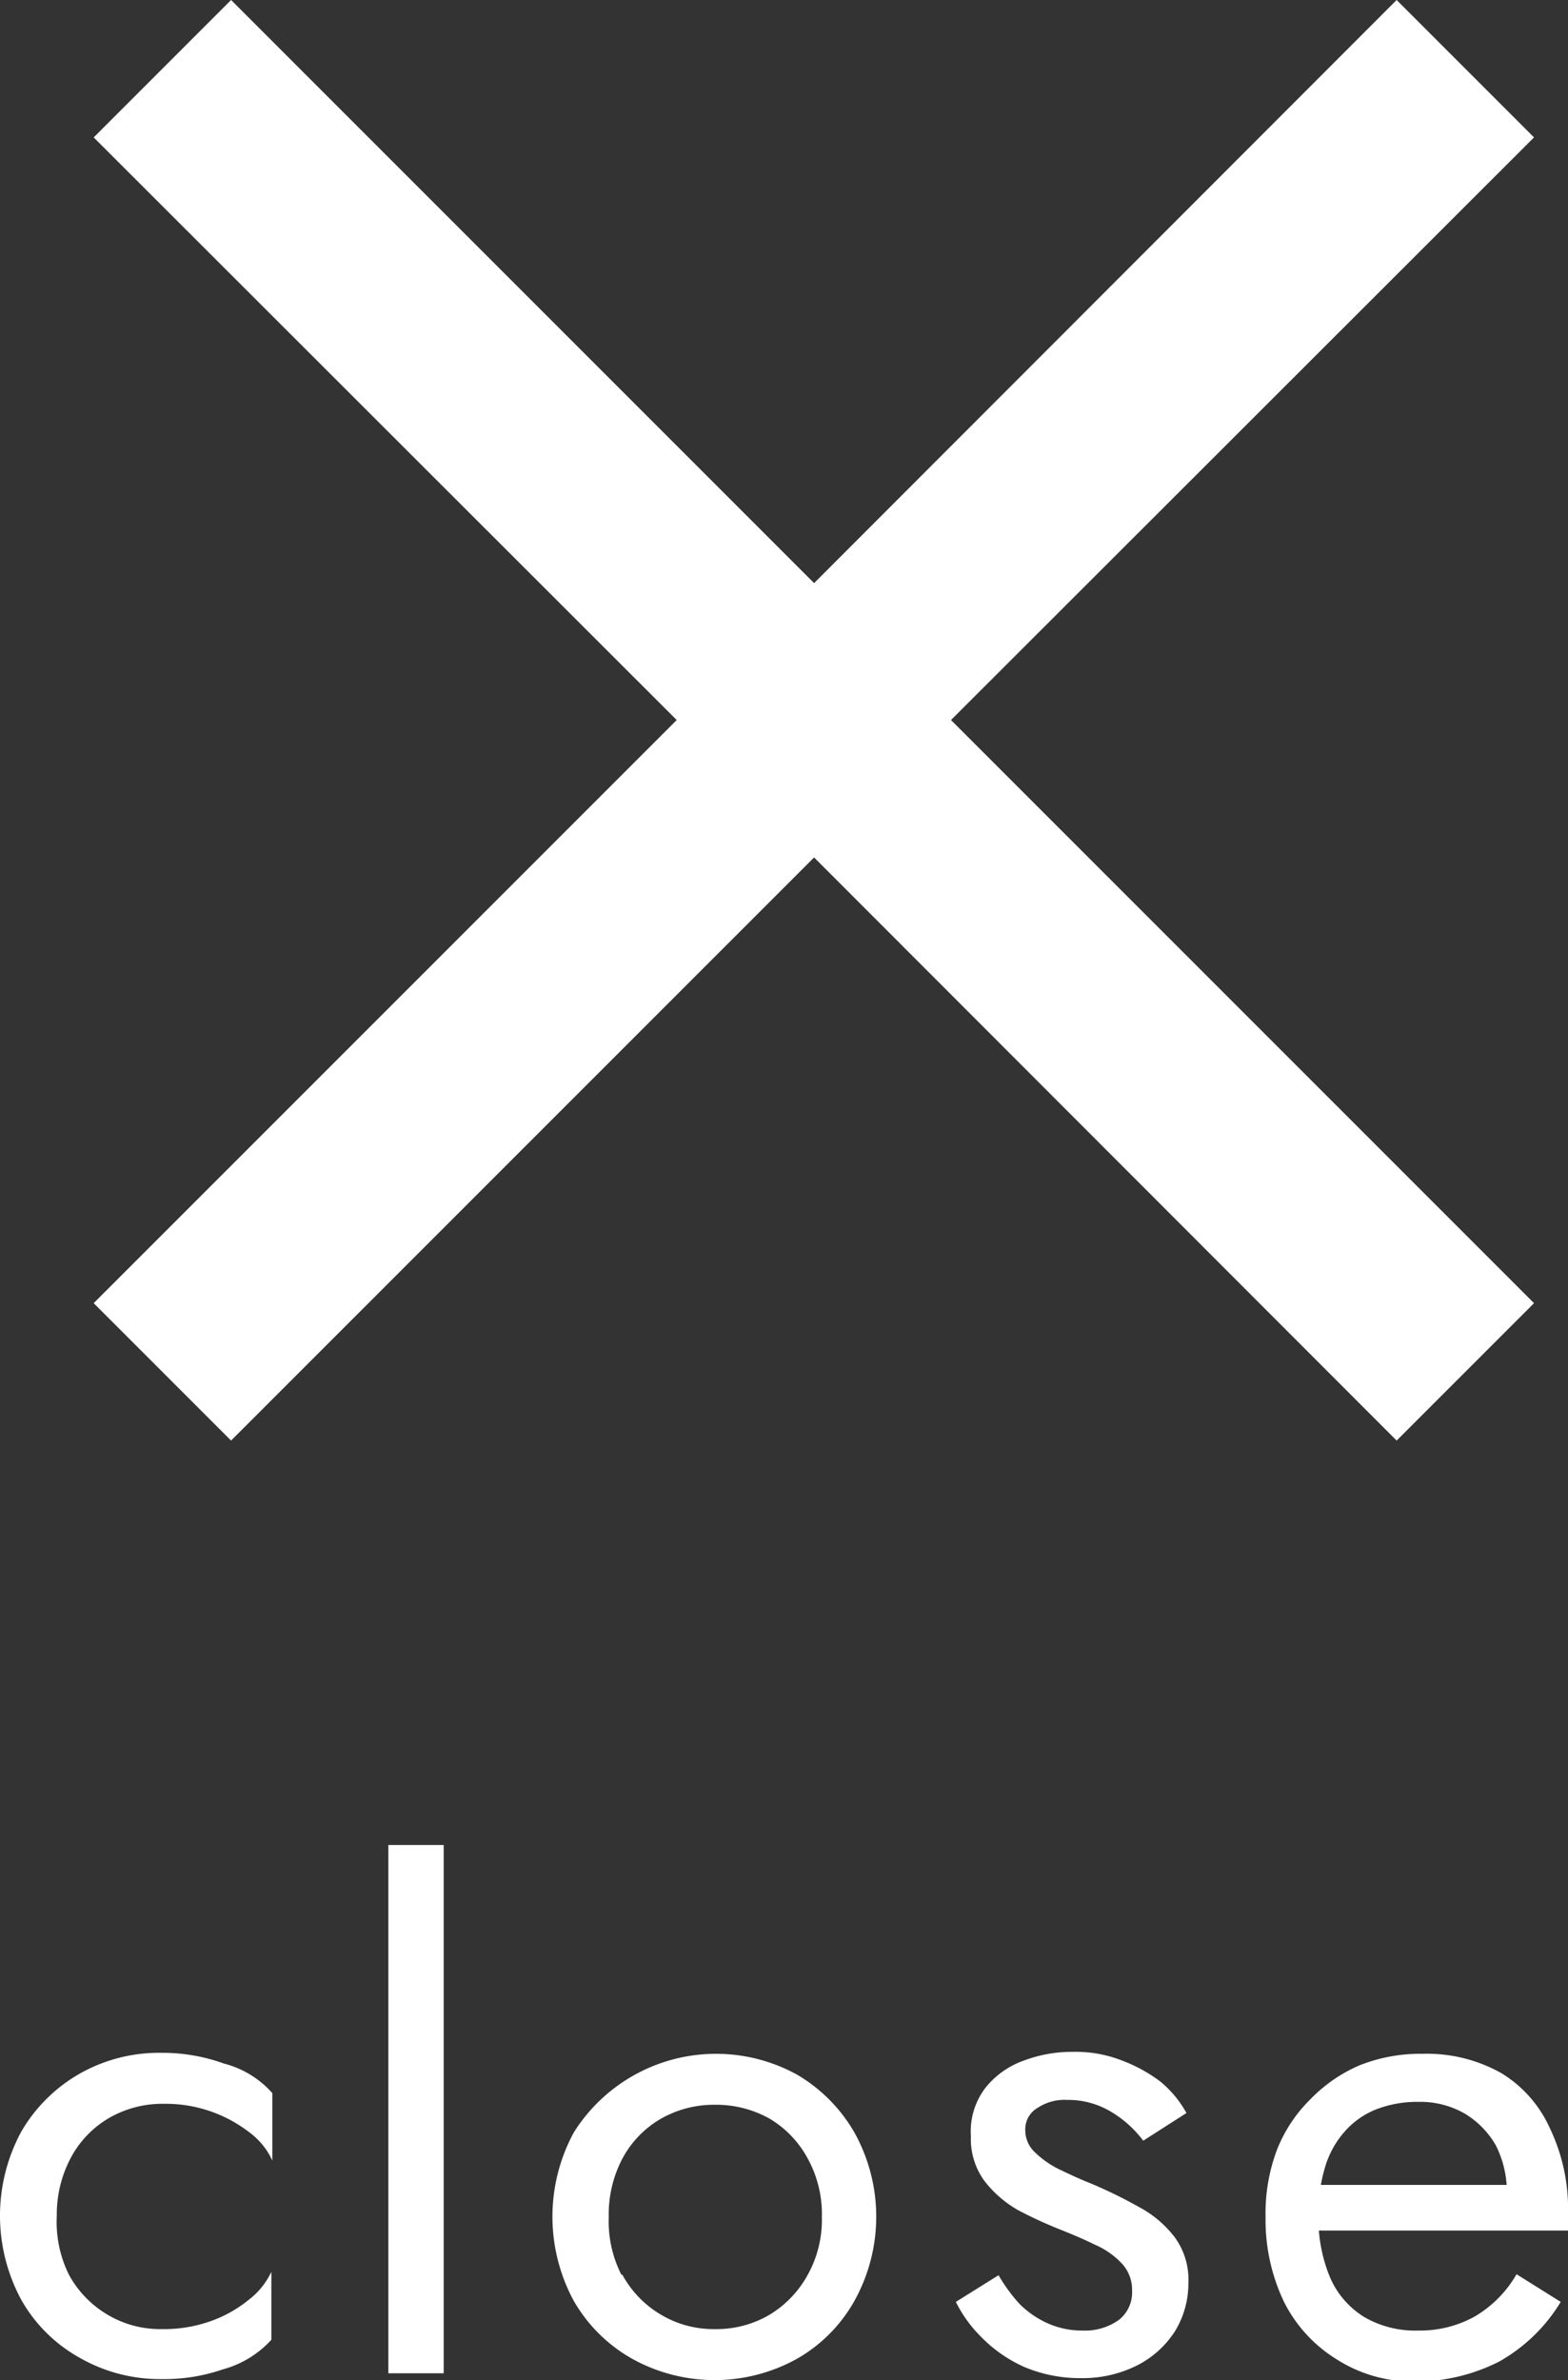 <svg xmlns="http://www.w3.org/2000/svg" viewBox="0 0 32.3 49.02"><rect x="0" y="0" width="32.3" height="49.02" fill="#333333" stroke="none"/><defs><style>.cls-1{fill:#fff;}</style></defs><g id="レイヤー_2" data-name="レイヤー 2"><g id="ハンバーガーめにゅ"><polygon class="cls-1" points="31.6 2.83 28.77 0 16.77 12.01 4.76 0 1.93 2.83 13.94 14.83 1.93 26.84 4.76 29.67 16.77 17.66 28.77 29.67 31.6 26.84 19.59 14.83 31.6 2.83"/><path class="cls-1" d="M1.42,46.85a2.14,2.14,0,0,0,.79.82,2.11,2.11,0,0,0,1.12.3,2.88,2.88,0,0,0,1-.16,2.64,2.64,0,0,0,.79-.44,1.57,1.57,0,0,0,.47-.58v1.4a2.1,2.1,0,0,1-1,.61A3.71,3.71,0,0,1,3.33,49a3.33,3.33,0,0,1-1.69-.44,3.12,3.12,0,0,1-1.2-1.19,3.64,3.64,0,0,1,0-3.47,3.26,3.26,0,0,1,1.2-1.19,3.32,3.32,0,0,1,1.69-.43,3.71,3.71,0,0,1,1.28.22,2,2,0,0,1,1,.61v1.39a1.49,1.49,0,0,0-.47-.58,2.82,2.82,0,0,0-1.77-.59,2.2,2.2,0,0,0-1.12.29,2.08,2.08,0,0,0-.79.82,2.48,2.48,0,0,0-.29,1.2A2.44,2.44,0,0,0,1.42,46.85Z"/><path class="cls-1" d="M9.14,38V48.88H8V38Z"/><path class="cls-1" d="M11.82,43.92a3.46,3.46,0,0,1,4.6-1.19,3.28,3.28,0,0,1,1.18,1.19,3.57,3.57,0,0,1,0,3.47,3.14,3.14,0,0,1-1.18,1.19,3.5,3.5,0,0,1-3.4,0,3.19,3.19,0,0,1-1.2-1.19,3.64,3.64,0,0,1,0-3.47Zm1,2.93a2.14,2.14,0,0,0,.79.82,2.11,2.11,0,0,0,1.12.3,2.15,2.15,0,0,0,1.13-.3,2.19,2.19,0,0,0,.78-.82,2.33,2.33,0,0,0,.29-1.19,2.37,2.37,0,0,0-.29-1.2,2.12,2.12,0,0,0-.78-.82,2.24,2.24,0,0,0-1.13-.29,2.2,2.2,0,0,0-1.12.29,2.08,2.08,0,0,0-.79.82,2.47,2.47,0,0,0-.28,1.2A2.43,2.43,0,0,0,12.8,46.85Z"/><path class="cls-1" d="M21,47.45a1.94,1.94,0,0,0,.58.4,1.72,1.72,0,0,0,.72.15,1.2,1.2,0,0,0,.75-.22.72.72,0,0,0,.27-.6.79.79,0,0,0-.21-.56,1.65,1.65,0,0,0-.56-.39c-.22-.11-.46-.21-.71-.31a9.06,9.06,0,0,1-.85-.39,2.32,2.32,0,0,1-.71-.61A1.46,1.46,0,0,1,20,44a1.48,1.48,0,0,1,.3-1,1.76,1.76,0,0,1,.79-.56,2.81,2.81,0,0,1,1-.18,2.61,2.61,0,0,1,1,.17,3.16,3.16,0,0,1,.81.44,2.21,2.21,0,0,1,.54.65l-.89.57a2.28,2.28,0,0,0-.67-.6,1.71,1.71,0,0,0-.9-.24,1,1,0,0,0-.6.16.51.51,0,0,0-.26.47.62.62,0,0,0,.2.45,1.93,1.93,0,0,0,.5.35c.21.1.42.2.65.29a9.7,9.7,0,0,1,1,.49,2.25,2.25,0,0,1,.73.62,1.48,1.48,0,0,1,.28.94,1.88,1.88,0,0,1-.28,1,2,2,0,0,1-.78.7,2.5,2.5,0,0,1-1.15.26,2.94,2.94,0,0,1-1.17-.23,2.87,2.87,0,0,1-.87-.6,2.73,2.73,0,0,1-.54-.74l.88-.55A3.38,3.38,0,0,0,21,47.45Z"/><path class="cls-1" d="M27.53,48.59a2.94,2.94,0,0,1-1.08-1.18,3.92,3.92,0,0,1-.38-1.75,3.72,3.72,0,0,1,.23-1.37A3,3,0,0,1,27,43.23a3.12,3.12,0,0,1,1-.69,3.38,3.38,0,0,1,1.3-.24,3.13,3.13,0,0,1,1.63.4,2.56,2.56,0,0,1,1,1.14,3.84,3.84,0,0,1,.37,1.76,1.48,1.48,0,0,1,0,.21c0,.07,0,.11,0,.13h-5.5V45H31.4l-.45.64a1,1,0,0,0,.09-.22.8.8,0,0,0,0-.24,2.11,2.11,0,0,0-.23-1,1.81,1.81,0,0,0-.64-.65,1.84,1.84,0,0,0-.95-.24,2.35,2.35,0,0,0-.86.15,1.69,1.69,0,0,0-.65.45,1.93,1.93,0,0,0-.41.73,3.26,3.26,0,0,0-.14,1,3.16,3.16,0,0,0,.24,1.29,1.79,1.79,0,0,0,.7.81,2.09,2.09,0,0,0,1.12.28,2.32,2.32,0,0,0,1.16-.29,2.39,2.39,0,0,0,.86-.87l.91.57a3.47,3.47,0,0,1-1.27,1.23,3.8,3.8,0,0,1-1.8.41A2.91,2.91,0,0,1,27.53,48.59Z"/></g></g></svg>